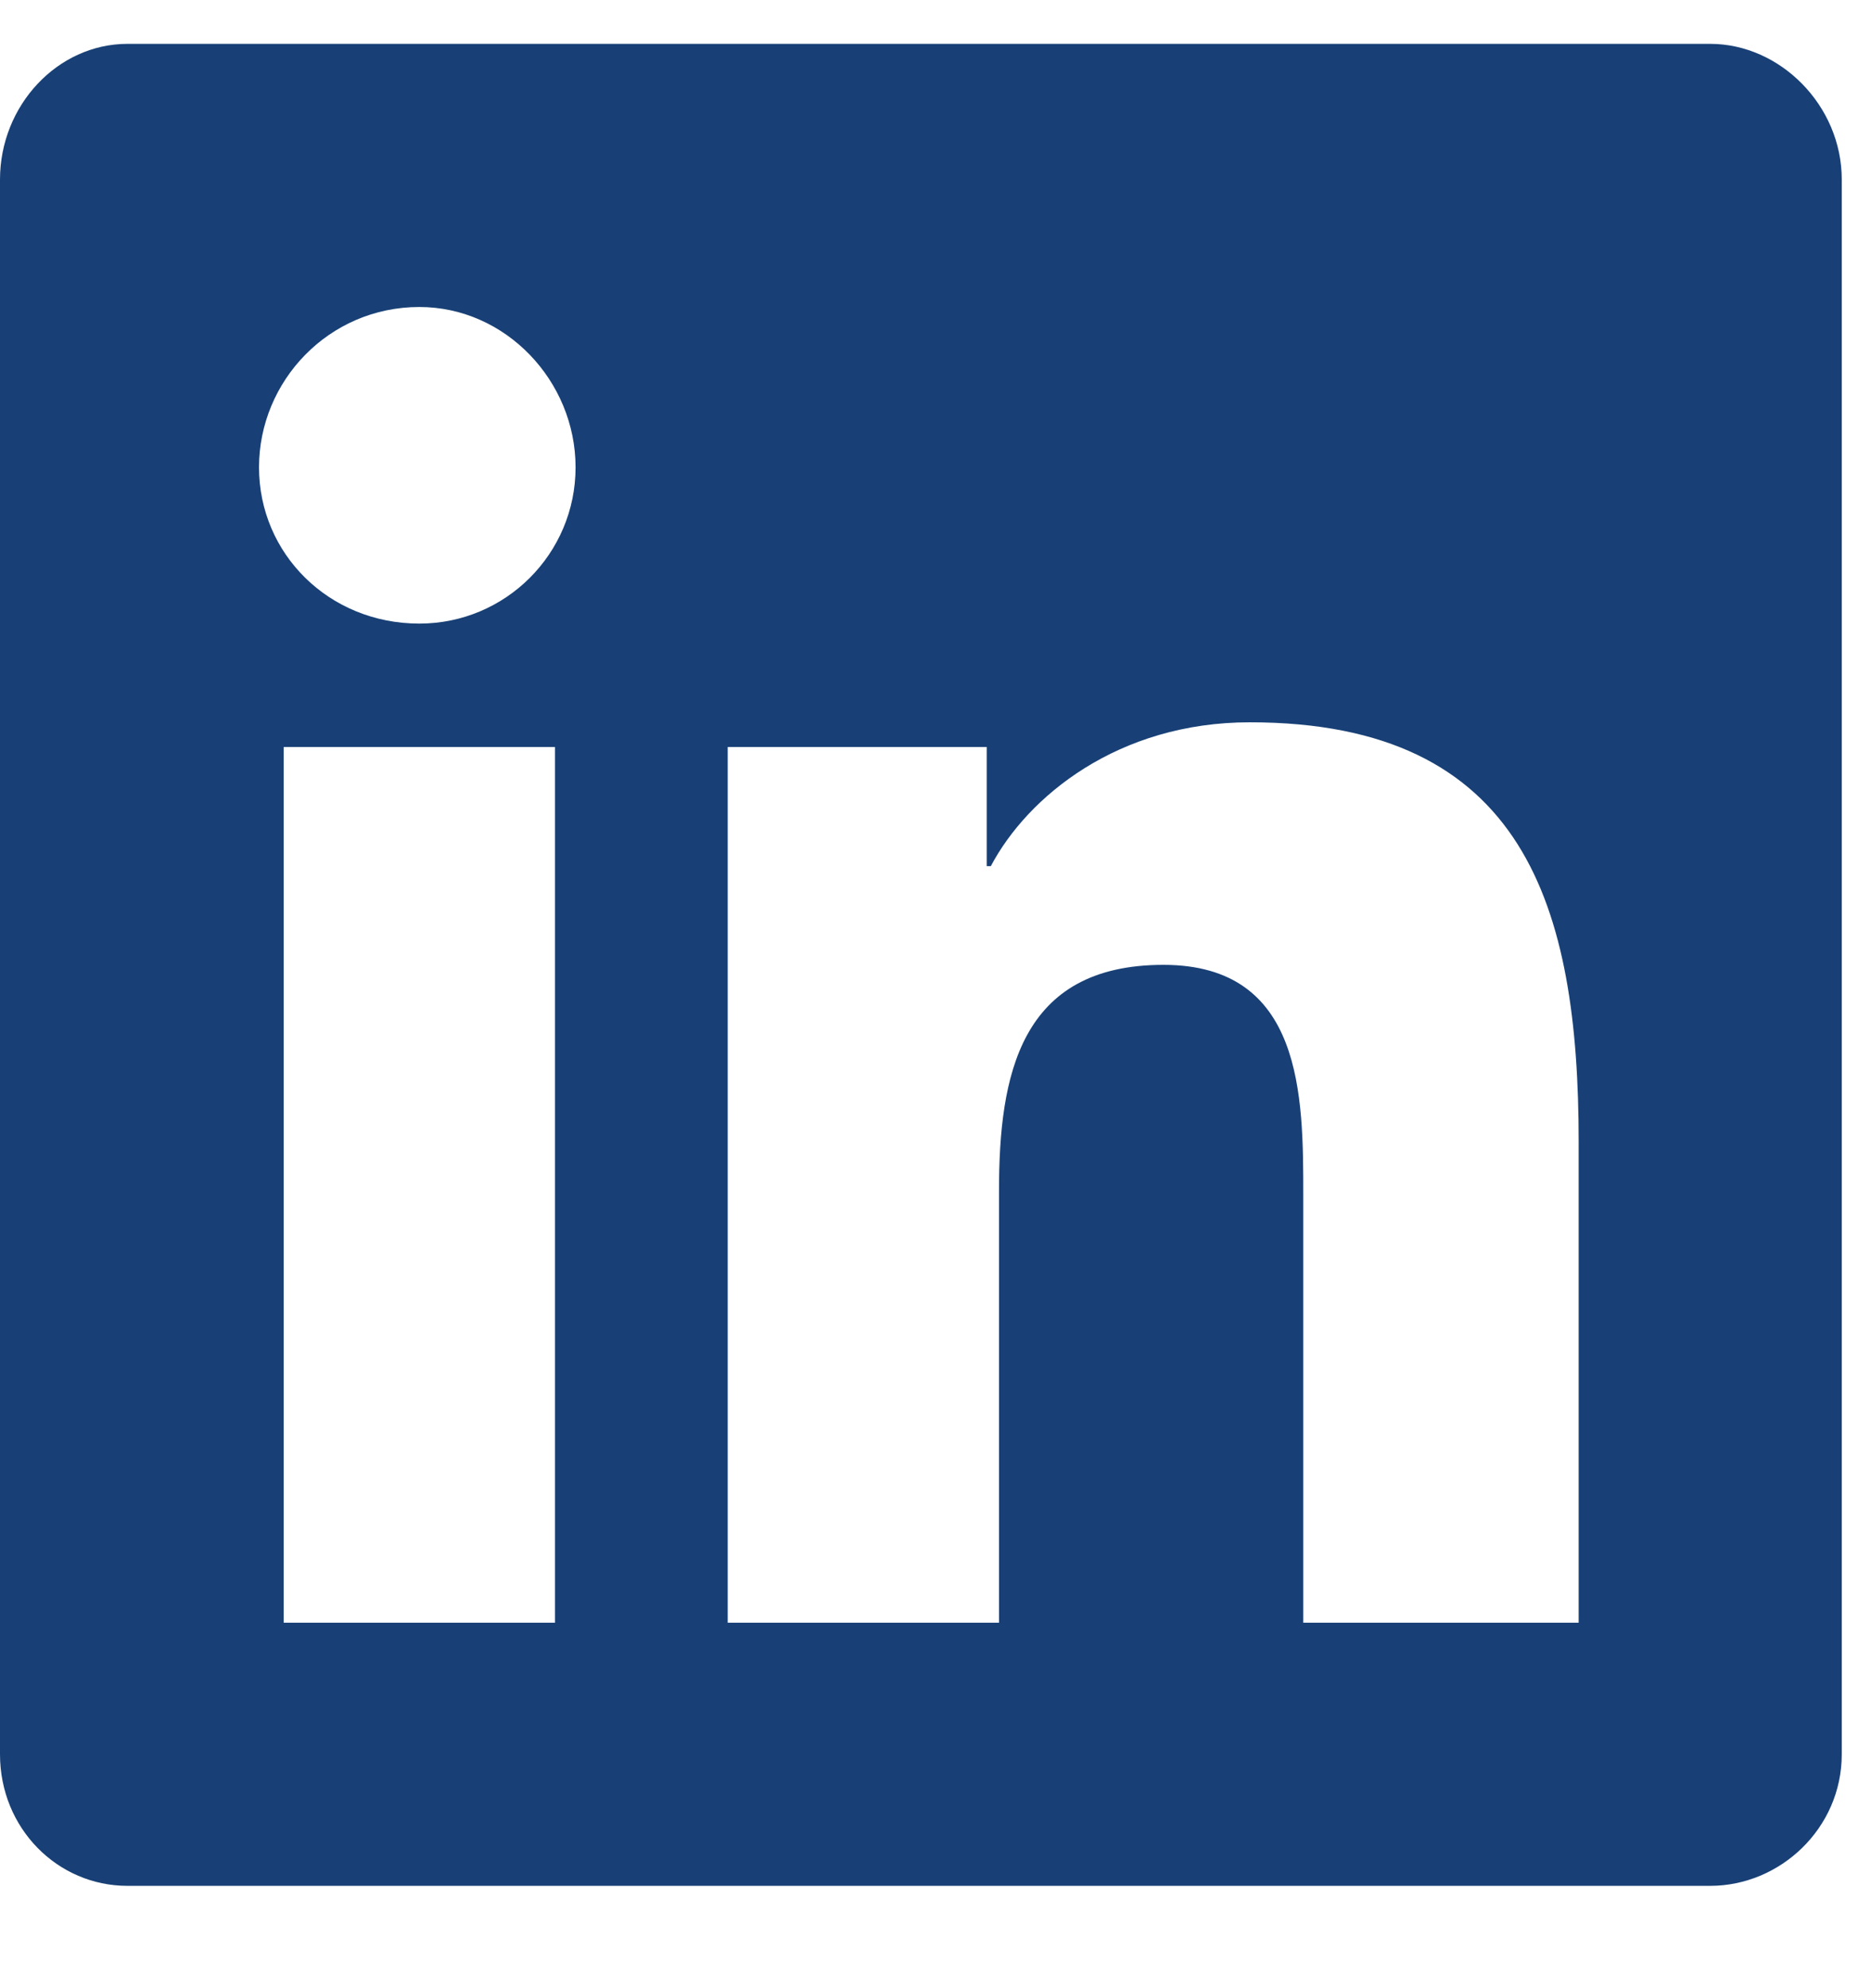 <svg width="16" height="17" viewBox="0 0 16 17" fill="none" xmlns="http://www.w3.org/2000/svg">
<path d="M14.625 0.375C15.223 0.375 15.75 0.902 15.75 1.535V15C15.75 15.633 15.223 16.125 14.625 16.125H1.09C0.492 16.125 0 15.633 0 15V1.535C0 0.902 0.492 0.375 1.09 0.375H14.625ZM4.746 13.875V6.387H2.426V13.875H4.746ZM3.586 5.332C4.324 5.332 4.922 4.734 4.922 3.996C4.922 3.258 4.324 2.625 3.586 2.625C2.812 2.625 2.215 3.258 2.215 3.996C2.215 4.734 2.812 5.332 3.586 5.332ZM13.5 13.875V9.762C13.5 7.758 13.043 6.176 10.688 6.176C9.562 6.176 8.789 6.809 8.473 7.406H8.438V6.387H6.223V13.875H8.543V10.184C8.543 9.199 8.719 8.25 9.949 8.25C11.145 8.25 11.145 9.375 11.145 10.219V13.875H13.5Z" fill="#184076"/>
</svg>
